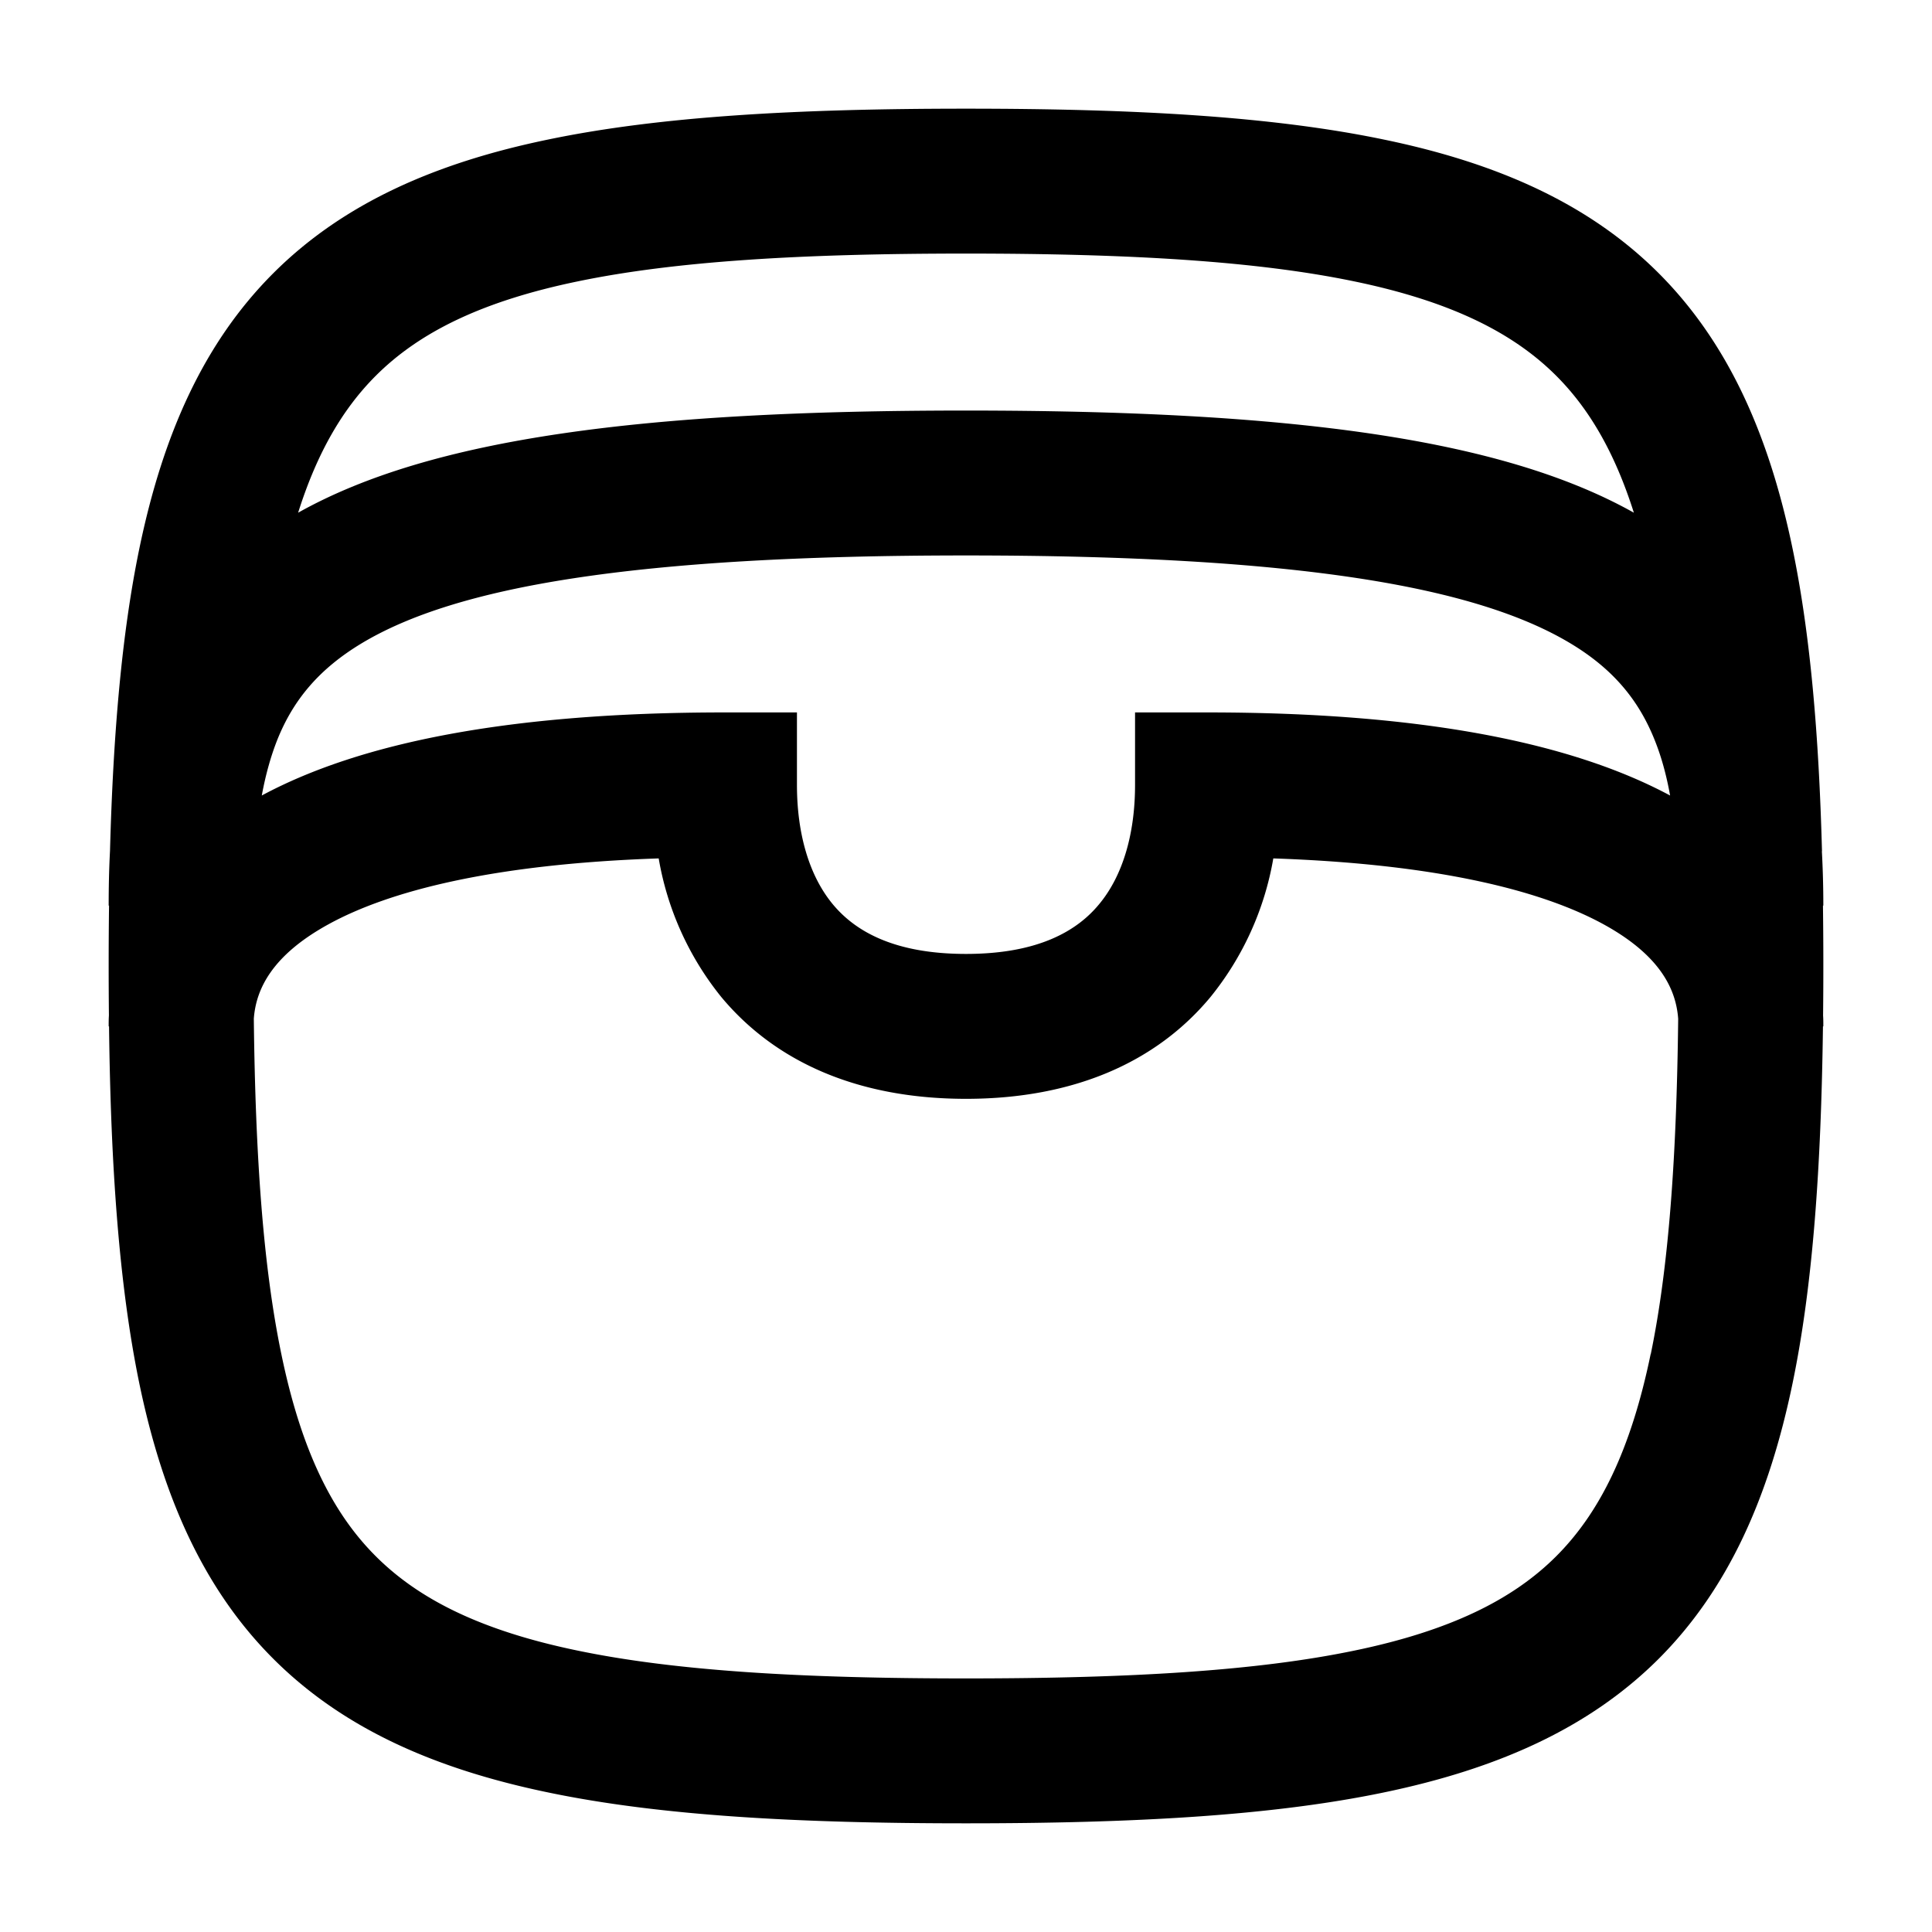 <svg
  xmlns="http://www.w3.org/2000/svg"
  width="16"
  height="16"
  fill="none"
  viewBox="0 0 16 16"
>
  <g clip-path="url(#prefix__clip0_6817_254)">
    <path
      fill="currentColor"
      fill-rule="evenodd"
      d="M2.469 4.246c1.103-.619 2.865-.846 5.53-.846 2.667 0 4.429.227 5.532.846-.16-.504-.373-.864-.643-1.134-.358-.358-.876-.617-1.674-.782C10.409 2.163 9.365 2.1 8 2.1c-1.366 0-2.41.063-3.214.23-.799.165-1.316.424-1.674.782-.27.27-.484.63-.643 1.134Zm12.62 2.804c-.026-.968-.097-1.8-.244-2.508-.194-.936-.53-1.7-1.108-2.279-.58-.58-1.344-.915-2.28-1.108C10.528.962 9.384.9 8 .9c-1.385 0-2.529.062-3.458.255-.936.193-1.7.529-2.279 1.108-.58.58-.915 1.343-1.109 2.28-.146.706-.217 1.537-.243 2.504-.008.149-.011.3-.011.453h.003a40.661 40.661 0 0 0-.001.909C.9 8.439.9 8.469.9 8.5h.003c.014 1.163.083 2.143.251 2.958.194.935.53 1.7 1.109 2.279.58.58 1.343.914 2.28 1.108.928.193 2.072.255 3.457.255 1.384 0 2.528-.062 3.457-.255.936-.194 1.7-.529 2.28-1.108.579-.58.914-1.344 1.108-2.28.169-.814.237-1.794.252-2.957h.003c0-.03 0-.06-.002-.09a39.44 39.44 0 0 0-.001-.91h.003c0-.152-.004-.302-.012-.45Zm-1.258-.462C13.014 6.15 11.776 5.9 10 5.9h-.6v.6c0 .41-.104.757-.299.99-.178.215-.496.41-1.101.41-.606 0-.923-.195-1.102-.41-.194-.233-.298-.58-.298-.99v-.6H6c-1.777 0-3.015.249-3.832.688.032-.173.075-.327.13-.465.13-.322.339-.58.698-.796C3.774 4.86 5.24 4.6 8 4.6c2.76 0 4.225.26 5.004.727.359.215.567.474.697.796.056.138.099.292.13.465Zm-.16 4.626c.148-.717.214-1.623.227-2.777-.018-.242-.146-.525-.623-.785-.496-.27-1.347-.496-2.73-.543a2.494 2.494 0 0 1-.522 1.15C9.577 8.795 8.894 9.1 8 9.1c-.895 0-1.577-.305-2.024-.84a2.493 2.493 0 0 1-.521-1.151c-1.384.047-2.234.272-2.73.543-.476.26-.605.543-.623.784.013 1.154.079 2.06.228 2.778.165.799.423 1.316.782 1.674.358.358.875.617 1.674.782.805.167 1.848.23 3.214.23 1.365 0 2.409-.063 3.214-.23.798-.165 1.316-.424 1.674-.782.358-.358.617-.875.782-1.674Z"
      clip-rule="evenodd"
    />
  </g>
  <defs>
    <clipPath id="prefix__clip0_6817_254">
      <path fill="#fff" d="M0 0h16v16H0z" />
    </clipPath>
  </defs>
</svg>
